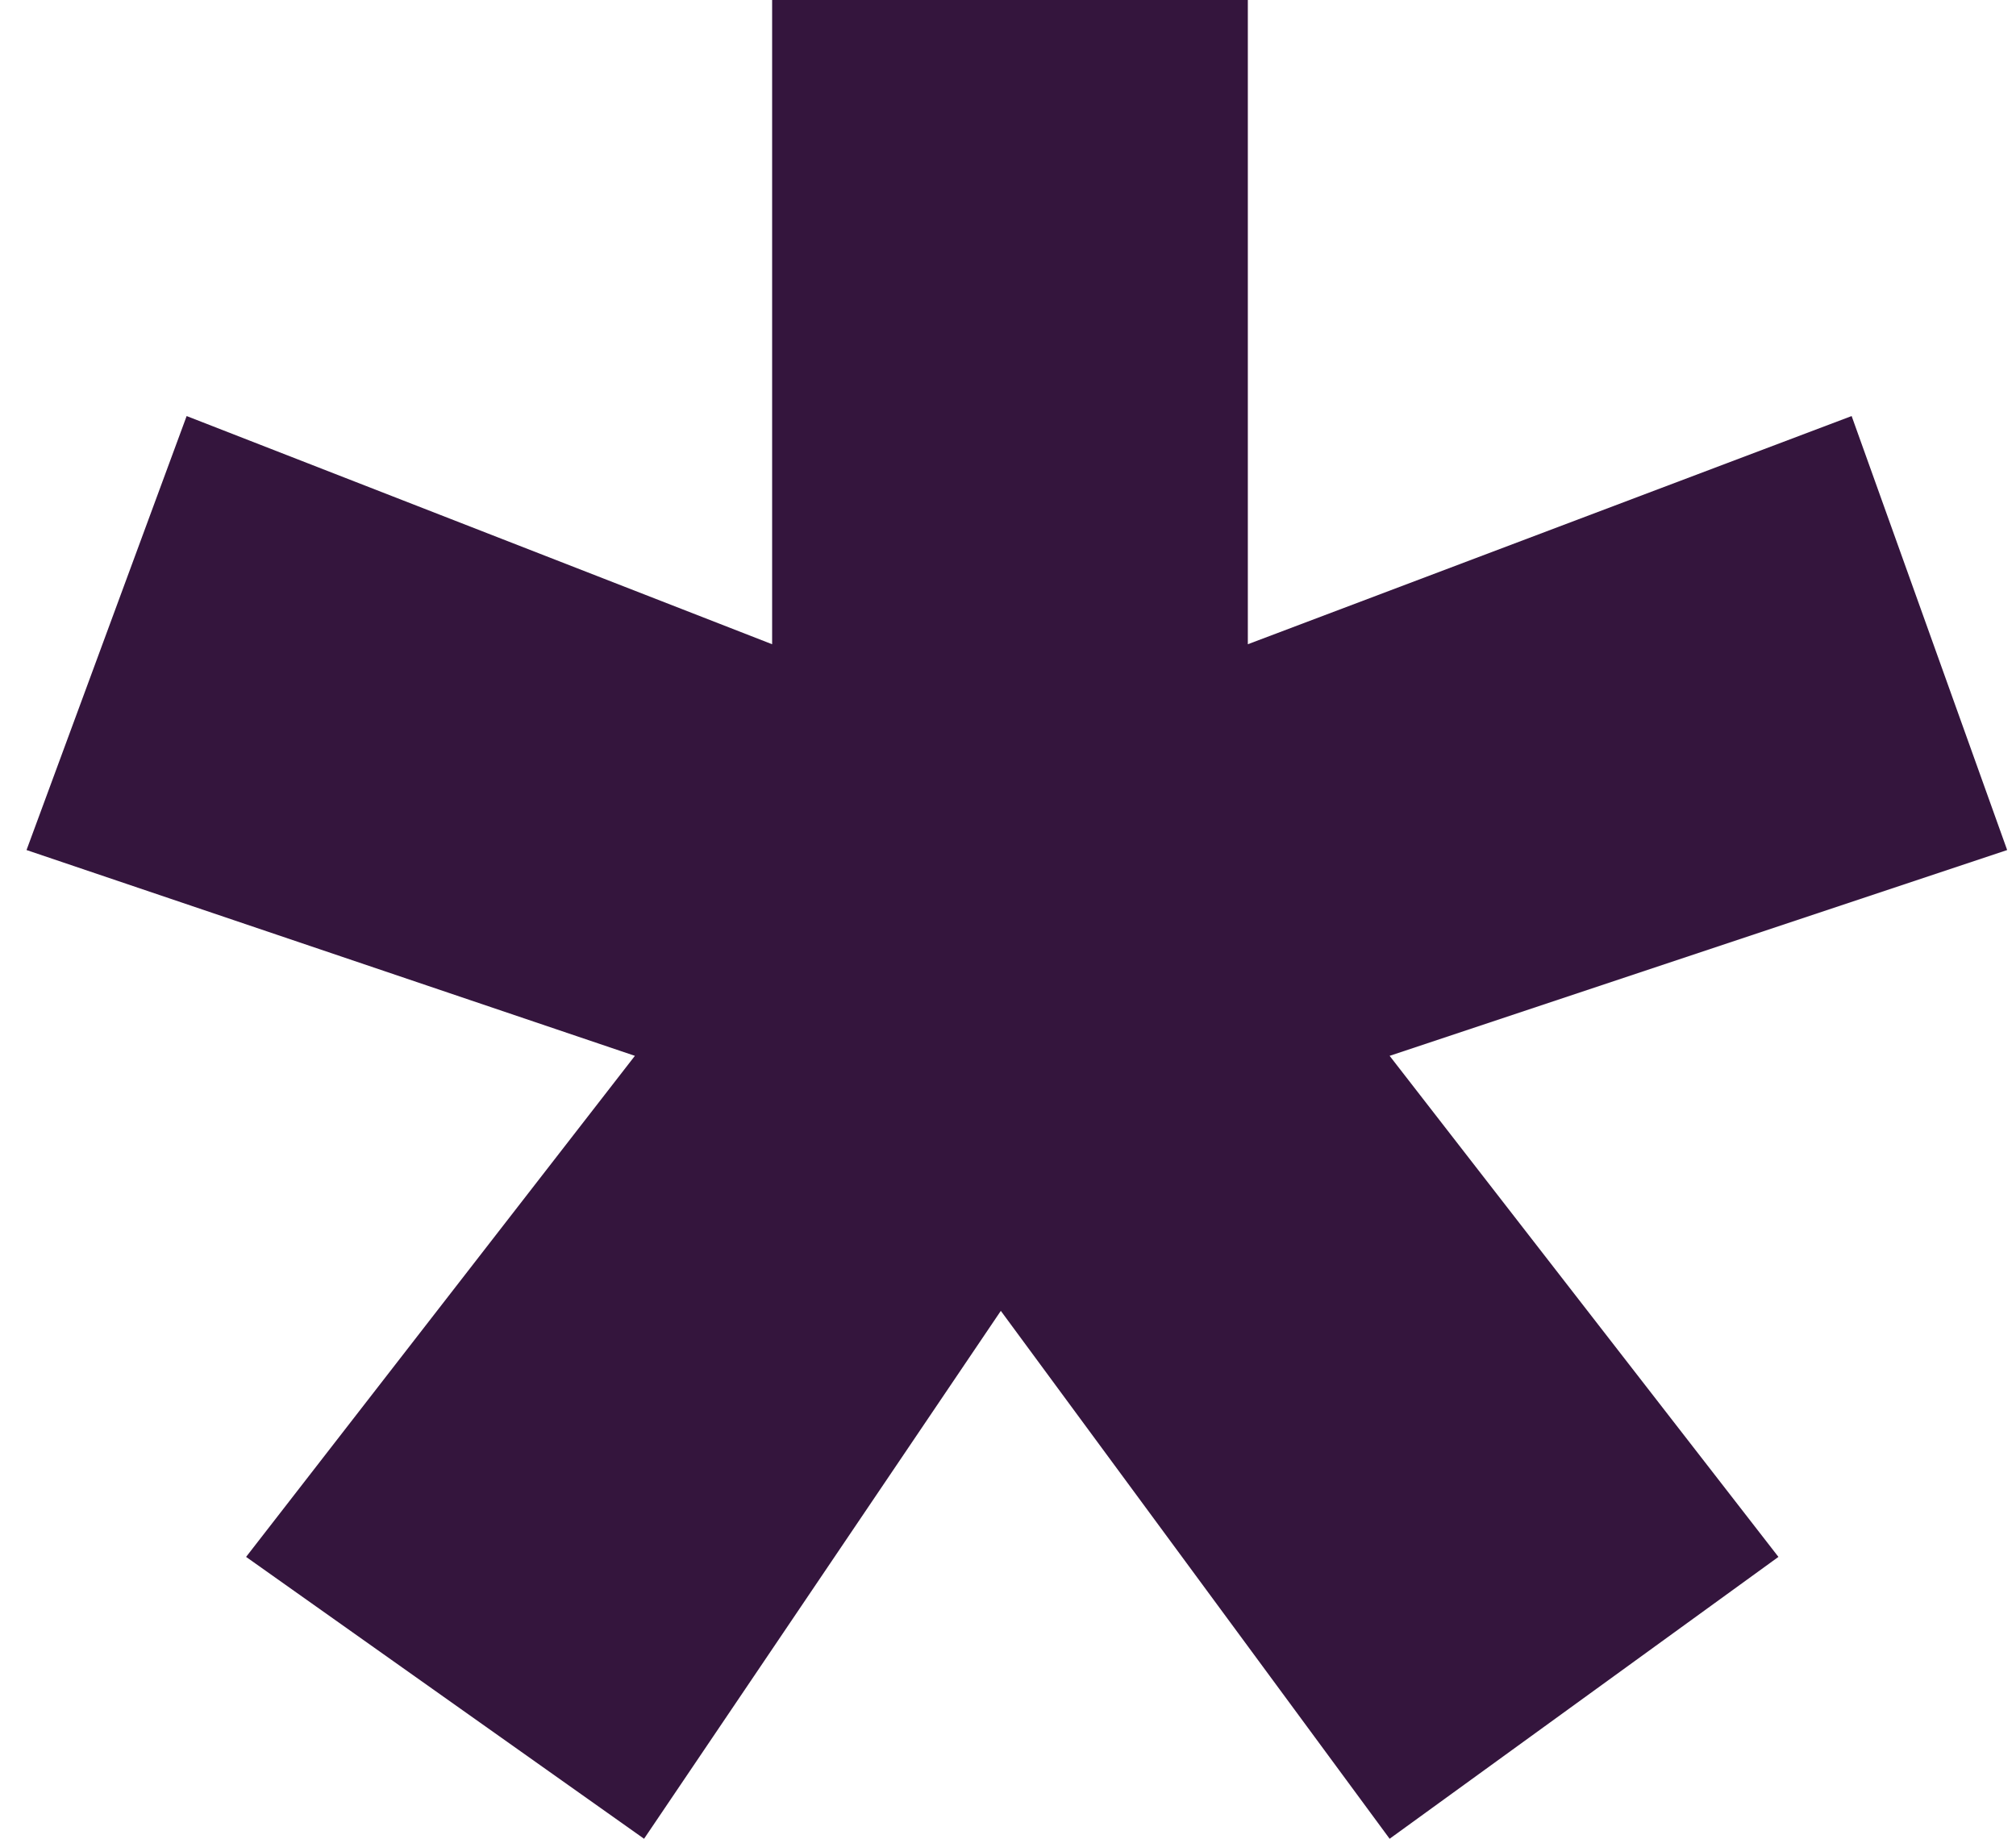 <svg width="57" height="52" viewBox="0 0 57 52" fill="none" xmlns="http://www.w3.org/2000/svg">
<path d="M18.21 52L6.958 44.029L17.951 29.859L0.75 24.039L5.277 11.766L21.831 18.219V0H35.281V18.219L52.353 11.766L56.75 24.039L39.29 29.859L50.283 44.029L39.29 52L28.297 37.071L18.21 52Z" fill="#34153D"/>
</svg>
